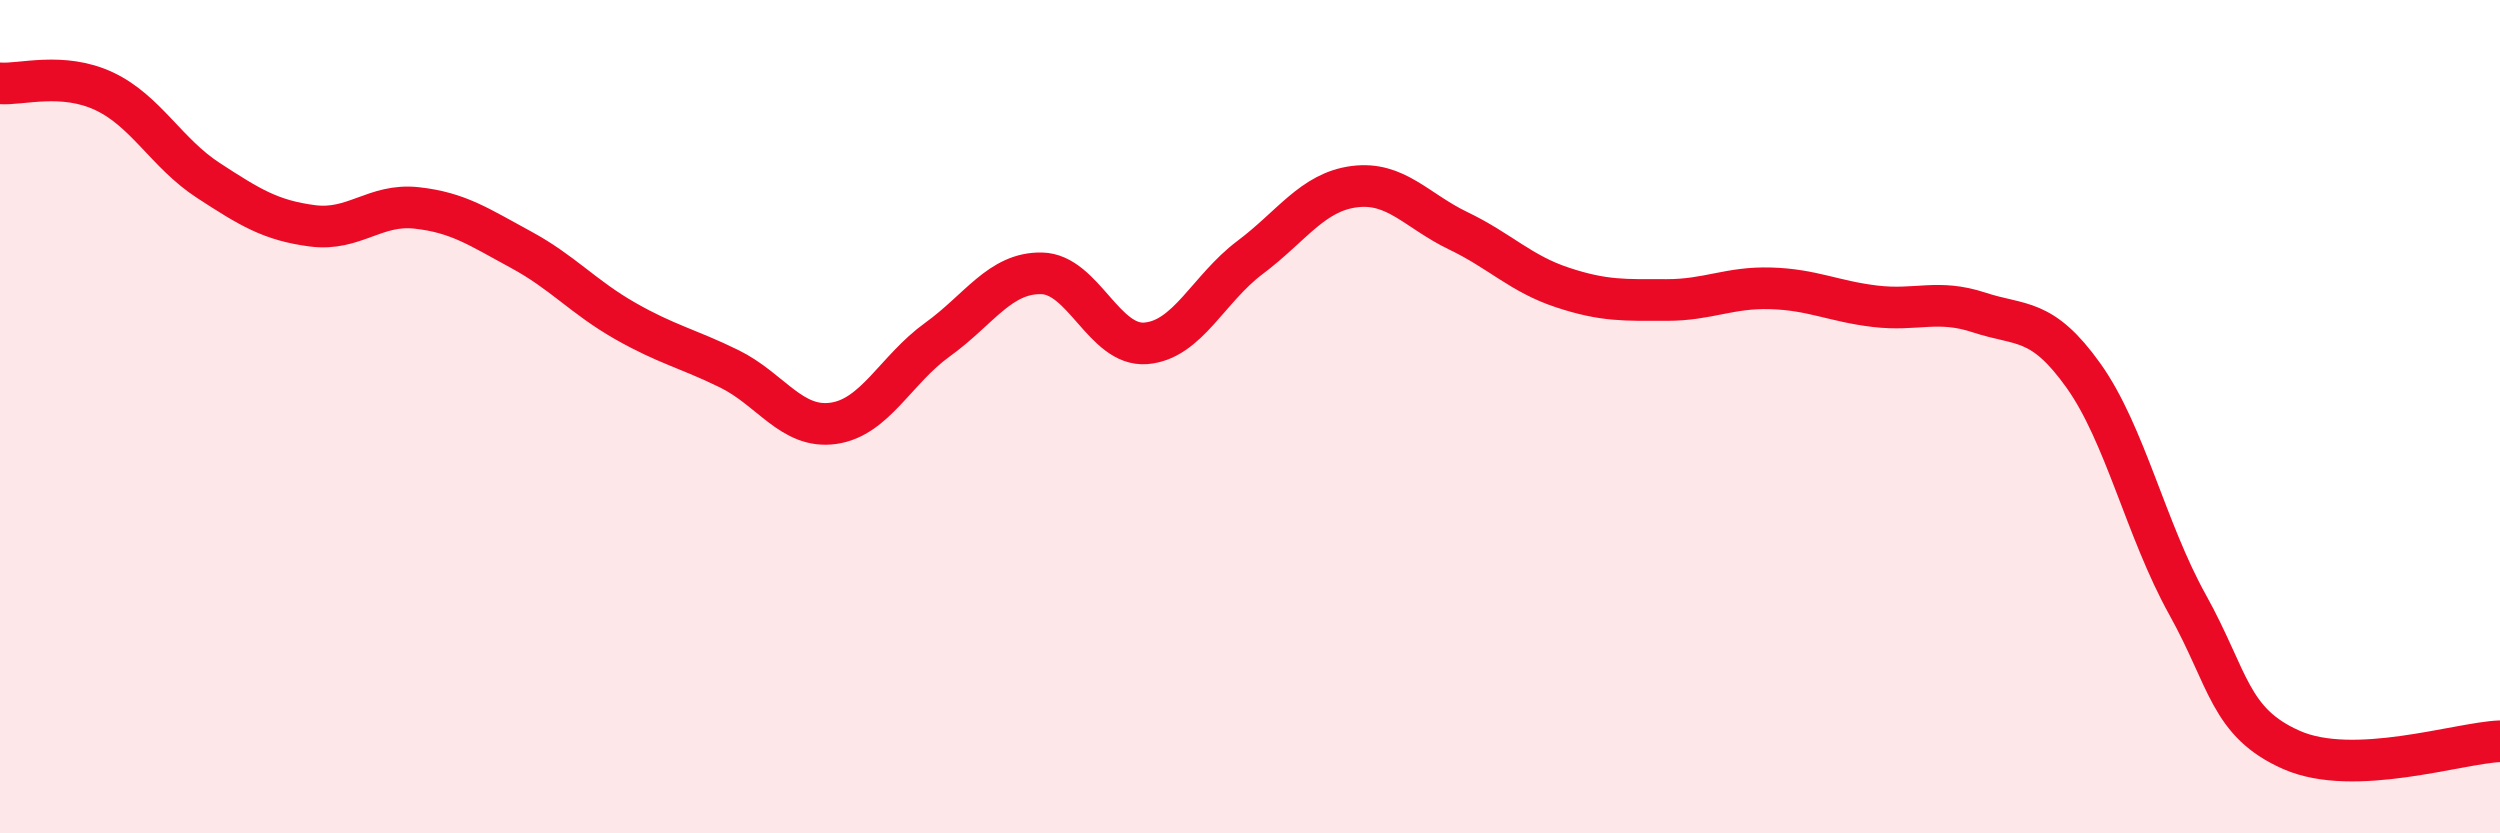 
    <svg width="60" height="20" viewBox="0 0 60 20" xmlns="http://www.w3.org/2000/svg">
      <path
        d="M 0,2 C 0.5,2.04 1.5,1.72 2.5,2.19 C 3.5,2.66 4,3.68 5,4.33 C 6,4.98 6.5,5.29 7.5,5.42 C 8.5,5.55 9,4.88 10,4.99 C 11,5.1 11.5,5.45 12.5,5.99 C 13.5,6.53 14,7.13 15,7.7 C 16,8.27 16.5,8.36 17.5,8.85 C 18.5,9.34 19,10.3 20,10.16 C 21,10.02 21.5,8.87 22.5,8.15 C 23.5,7.43 24,6.54 25,6.56 C 26,6.58 26.5,8.32 27.5,8.24 C 28.5,8.16 29,6.93 30,6.18 C 31,5.43 31.5,4.61 32.5,4.48 C 33.5,4.35 34,5.06 35,5.54 C 36,6.02 36.5,6.57 37.5,6.9 C 38.5,7.23 39,7.2 40,7.2 C 41,7.2 41.5,6.89 42.5,6.92 C 43.5,6.95 44,7.23 45,7.35 C 46,7.47 46.5,7.17 47.5,7.5 C 48.5,7.83 49,7.61 50,9.01 C 51,10.41 51.5,12.71 52.5,14.51 C 53.5,16.31 53.5,17.34 55,18 C 56.5,18.66 59,17.83 60,17.79L60 20L0 20Z"
        fill="#EB0A25"
        opacity="0.1"
        stroke-linecap="round"
        stroke-linejoin="round"
      />
      <path
        d="M 0,2 C 0.5,2.04 1.5,1.72 2.5,2.19 C 3.5,2.66 4,3.68 5,4.33 C 6,4.98 6.5,5.29 7.5,5.42 C 8.5,5.55 9,4.88 10,4.99 C 11,5.1 11.5,5.45 12.5,5.99 C 13.5,6.53 14,7.13 15,7.7 C 16,8.27 16.5,8.36 17.5,8.85 C 18.5,9.34 19,10.3 20,10.16 C 21,10.02 21.5,8.87 22.5,8.15 C 23.5,7.43 24,6.54 25,6.56 C 26,6.58 26.5,8.32 27.5,8.24 C 28.5,8.16 29,6.93 30,6.18 C 31,5.43 31.5,4.61 32.5,4.48 C 33.5,4.35 34,5.06 35,5.54 C 36,6.02 36.5,6.57 37.5,6.9 C 38.5,7.23 39,7.2 40,7.2 C 41,7.2 41.5,6.89 42.5,6.92 C 43.5,6.95 44,7.23 45,7.35 C 46,7.47 46.5,7.17 47.5,7.5 C 48.5,7.83 49,7.61 50,9.01 C 51,10.41 51.5,12.71 52.5,14.51 C 53.5,16.31 53.5,17.34 55,18 C 56.5,18.66 59,17.83 60,17.79"
        stroke="#EB0A25"
        stroke-width="1"
        fill="none"
        stroke-linecap="round"
        stroke-linejoin="round"
      />
    </svg>
  